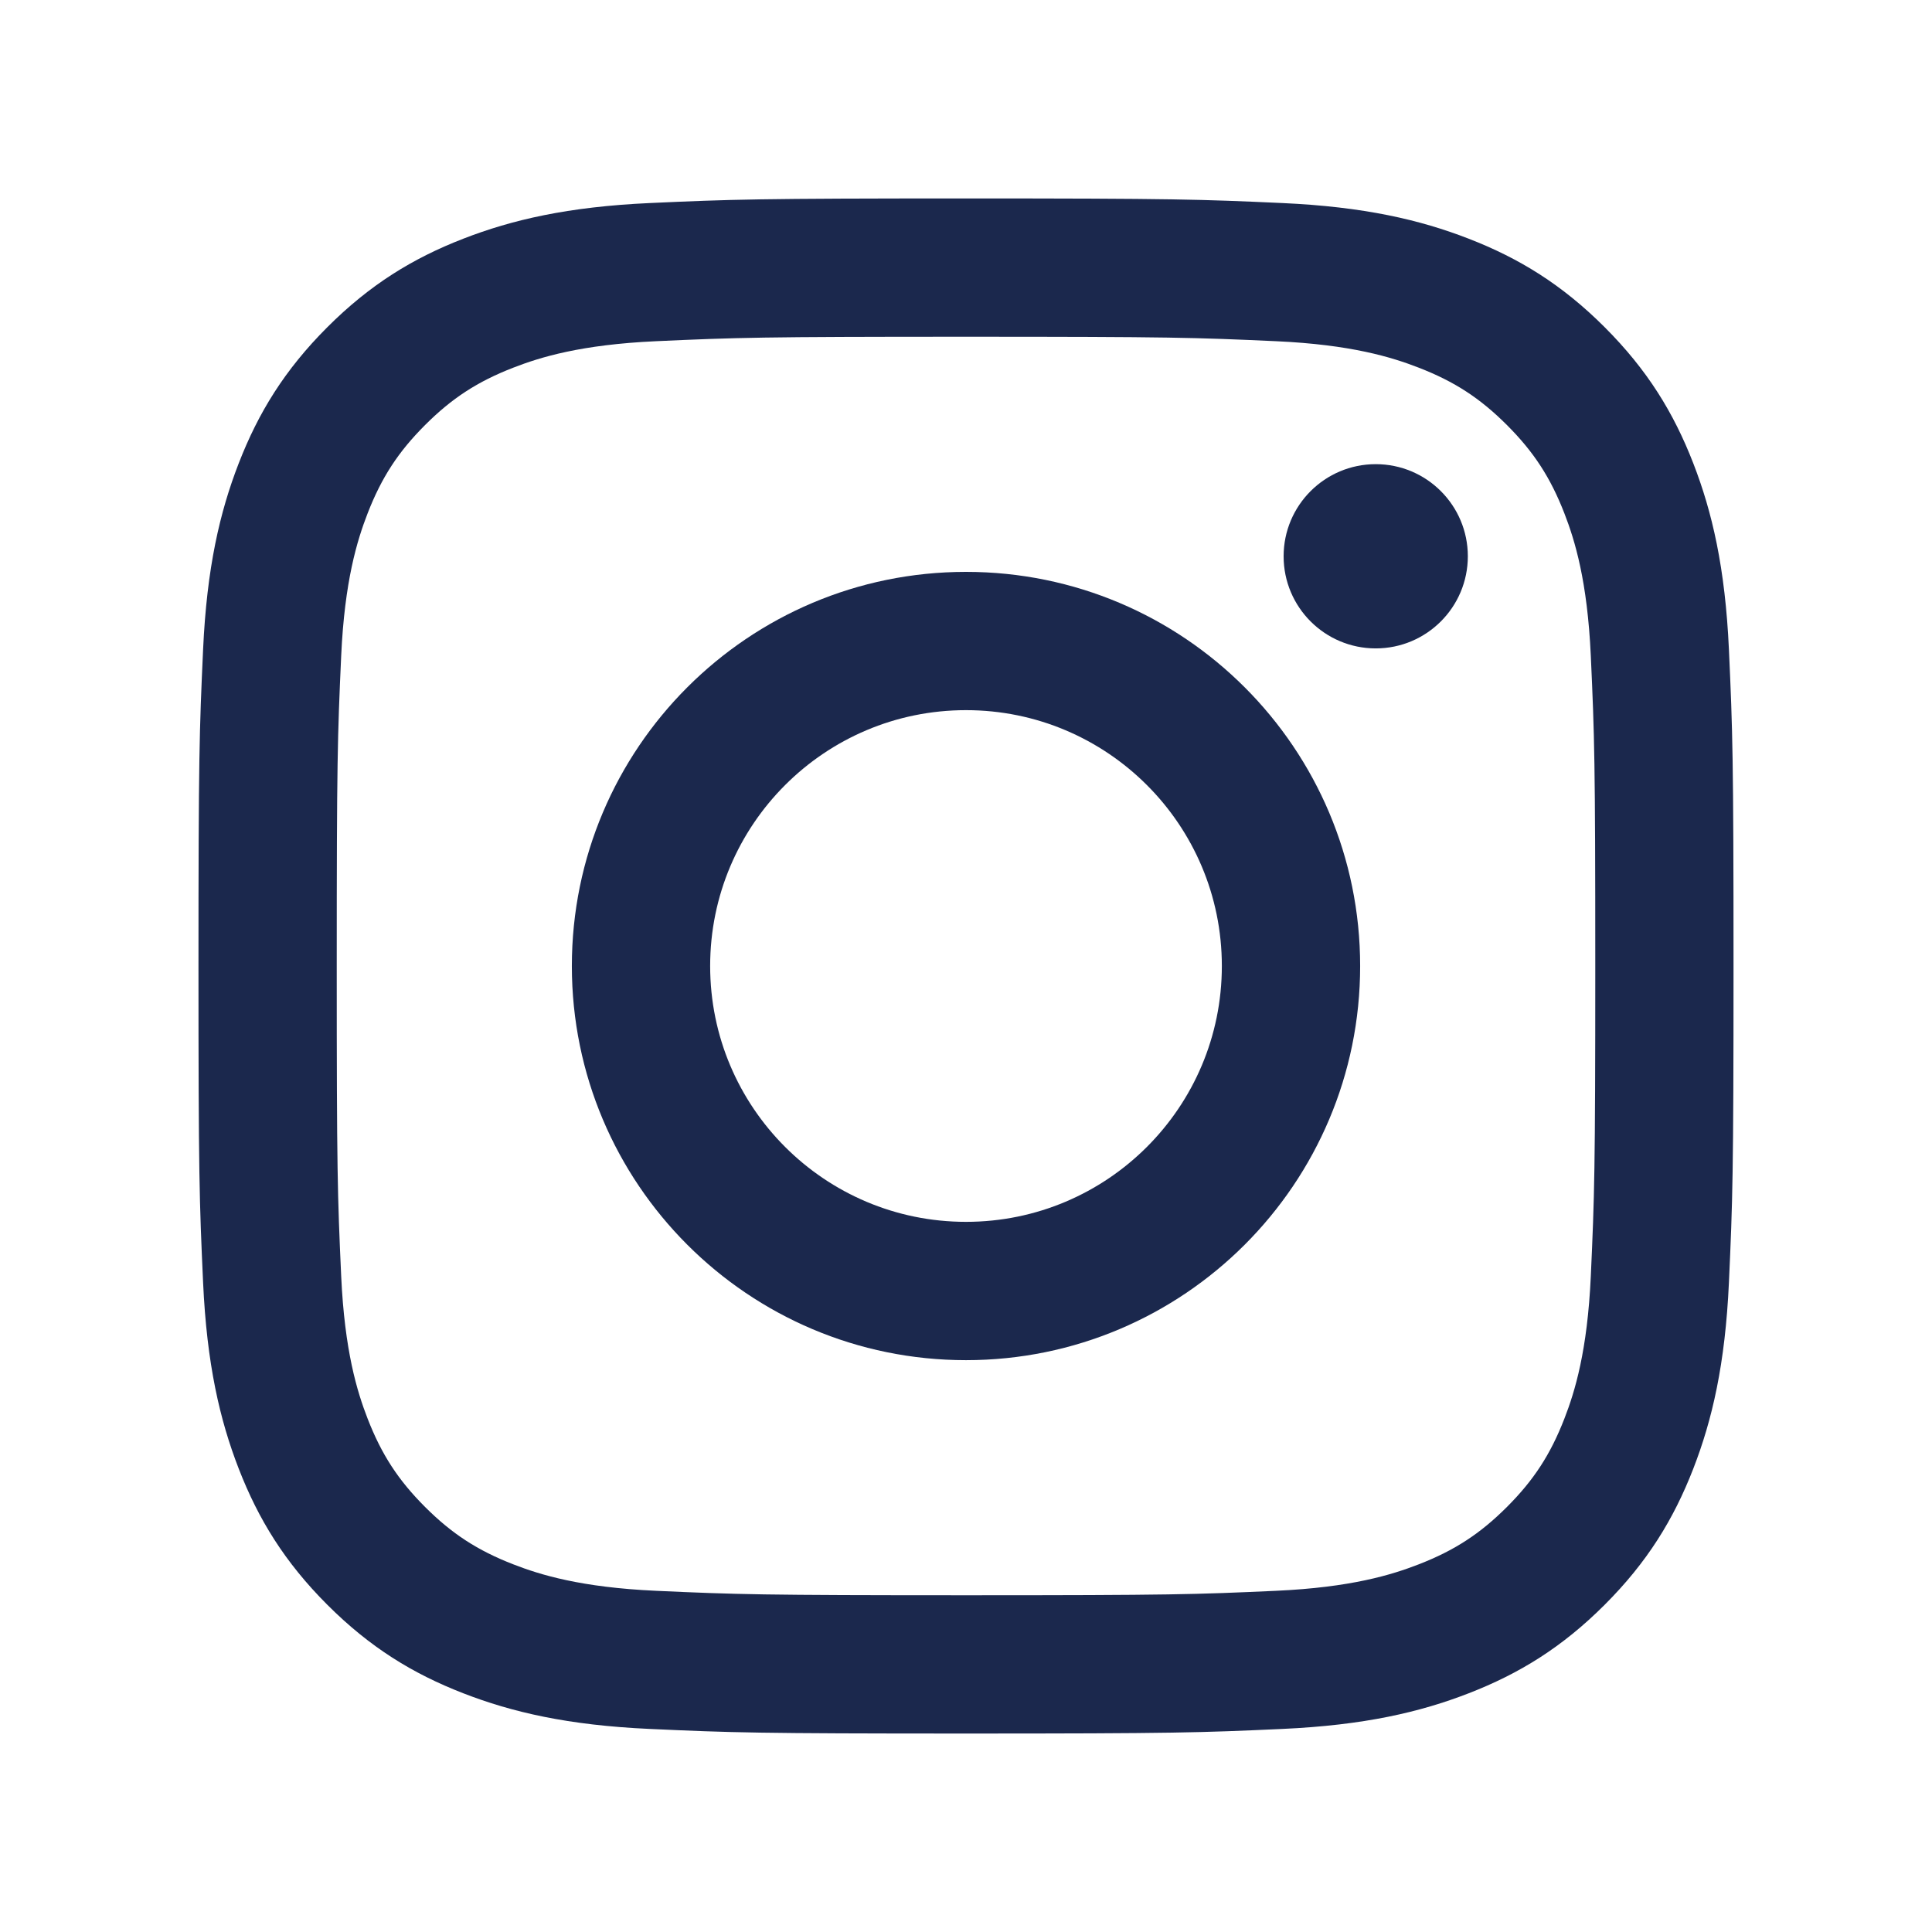 <?xml version="1.0" encoding="UTF-8"?> <svg xmlns="http://www.w3.org/2000/svg" id="Layer_1" data-name="Layer 1" viewBox="0 0 1080 1080"><defs><style> .cls-1 { fill: #1b284d; } </style></defs><path class="cls-1" d="M540,188.24c114.57,0,128.14.44,173.38,2.5,41.83,1.91,64.55,8.9,79.68,14.78,20.03,7.78,34.32,17.07,49.33,32.09,15.02,15.02,24.31,29.31,32.1,49.33,5.88,15.13,12.86,37.84,14.78,79.68,2.06,45.24,2.5,58.81,2.5,173.38s-.45,128.14-2.5,173.38c-1.91,41.84-8.9,64.55-14.78,79.67-7.79,20.03-17.08,34.32-32.1,49.34-15.01,15.01-29.3,24.3-49.33,32.09-15.12,5.88-37.85,12.87-79.68,14.78-45.24,2.06-58.8,2.49-173.38,2.49s-128.14-.44-173.38-2.49c-41.83-1.91-64.55-8.9-79.67-14.78-20.03-7.79-34.32-17.08-49.34-32.09-15.01-15.02-24.31-29.31-32.1-49.34-5.87-15.12-12.86-37.83-14.78-79.67-2.06-45.24-2.49-58.81-2.49-173.38s.44-128.13,2.49-173.38c1.91-41.84,8.91-64.55,14.78-79.68,7.79-20.02,17.08-34.31,32.1-49.33,15.02-15.02,29.3-24.31,49.34-32.09,15.12-5.88,37.84-12.87,79.67-14.78,45.24-2.06,58.82-2.5,173.38-2.5M540,110.93c-116.53,0-131.14.5-176.9,2.58-45.67,2.09-76.86,9.34-104.15,19.94-28.22,10.96-52.14,25.63-76,49.49-23.86,23.85-38.52,47.78-49.48,76-10.61,27.29-17.86,58.48-19.94,104.15-2.09,45.77-2.58,60.37-2.58,176.9s.49,131.14,2.58,176.91c2.08,45.67,9.34,76.85,19.94,104.15,10.96,28.21,25.63,52.14,49.48,76,23.86,23.86,47.78,38.53,76,49.49,27.29,10.6,58.48,17.86,104.15,19.94,45.77,2.09,60.37,2.58,176.9,2.58s131.14-.49,176.9-2.58c45.67-2.08,76.86-9.34,104.15-19.94,28.22-10.96,52.15-25.64,76-49.49,23.85-23.85,38.52-47.79,49.49-76,10.6-27.3,17.86-58.48,19.94-104.15,2.08-45.77,2.57-60.38,2.57-176.91s-.49-131.14-2.57-176.9c-2.09-45.67-9.34-76.85-19.94-104.15-10.96-28.21-25.64-52.15-49.49-76-23.86-23.86-47.78-38.53-76-49.49-27.29-10.6-58.48-17.86-104.15-19.94-45.77-2.08-60.37-2.58-176.9-2.58"></path><path class="cls-1" d="M540,319.68c-121.68,0-220.33,98.64-220.33,220.33s98.65,220.33,220.33,220.33,220.33-98.65,220.33-220.33-98.64-220.33-220.33-220.33M540,683.02c-78.99,0-143.02-64.04-143.02-143.02s64.03-143.02,143.02-143.02,143.02,64.03,143.02,143.02-64.03,143.02-143.02,143.02"></path><path class="cls-1" d="M820.53,310.96c0,28.43-23.05,51.5-51.49,51.5s-51.49-23.06-51.49-51.5,23.05-51.49,51.49-51.49,51.49,23.05,51.49,51.49"></path></svg> 